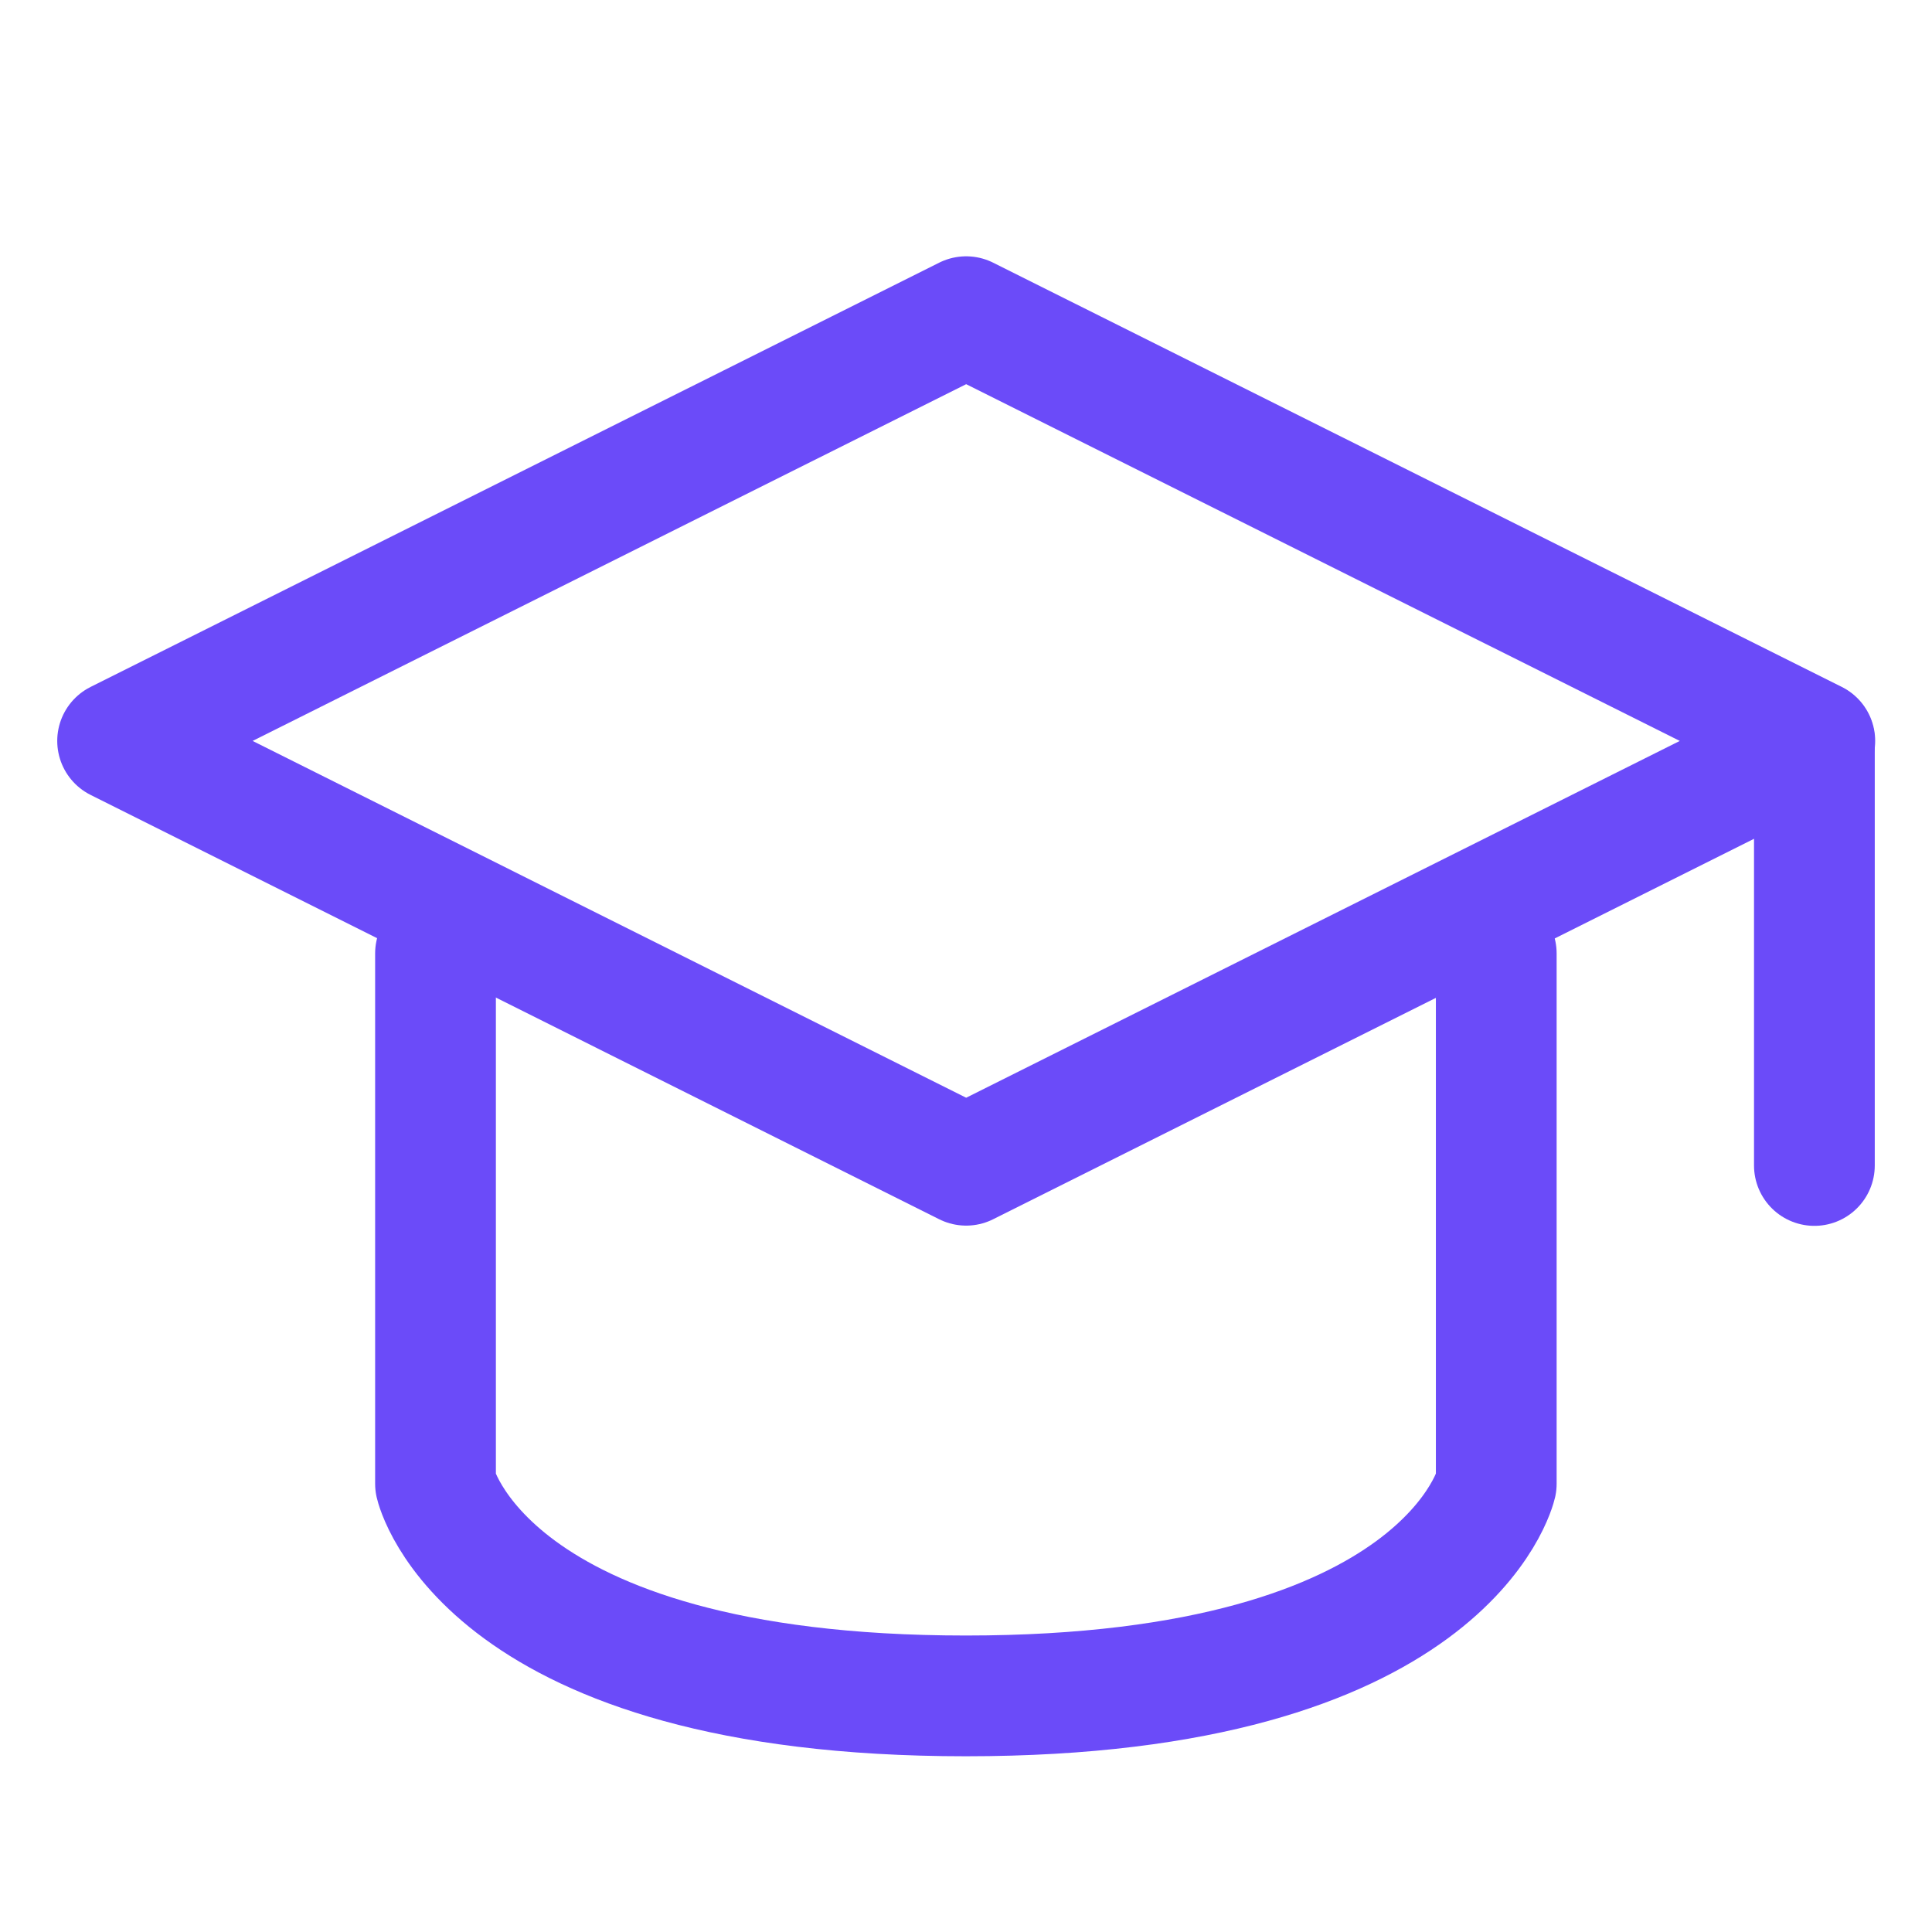 <svg width="24" height="24" viewBox="0 0 24 24" fill="none" xmlns="http://www.w3.org/2000/svg">
<path d="M1.461 9.204L12.002 3.934L22.544 9.204L12.002 14.475L1.461 9.204Z" stroke="#6B4BF9" stroke-width="1.5" stroke-linecap="round" stroke-linejoin="round"/>
<path d="M22.539 9.207V14.478" stroke="#6B4BF9" stroke-width="1.5" stroke-linecap="round" stroke-linejoin="round"/>
<path d="M5.41 11.844V18.432C5.41 18.432 6.009 21.067 11.999 21.067C17.988 21.067 18.587 18.432 18.587 18.432V11.844" stroke="#6B4BF9" stroke-width="1.5" stroke-linecap="round" stroke-linejoin="round"/>
</svg>
